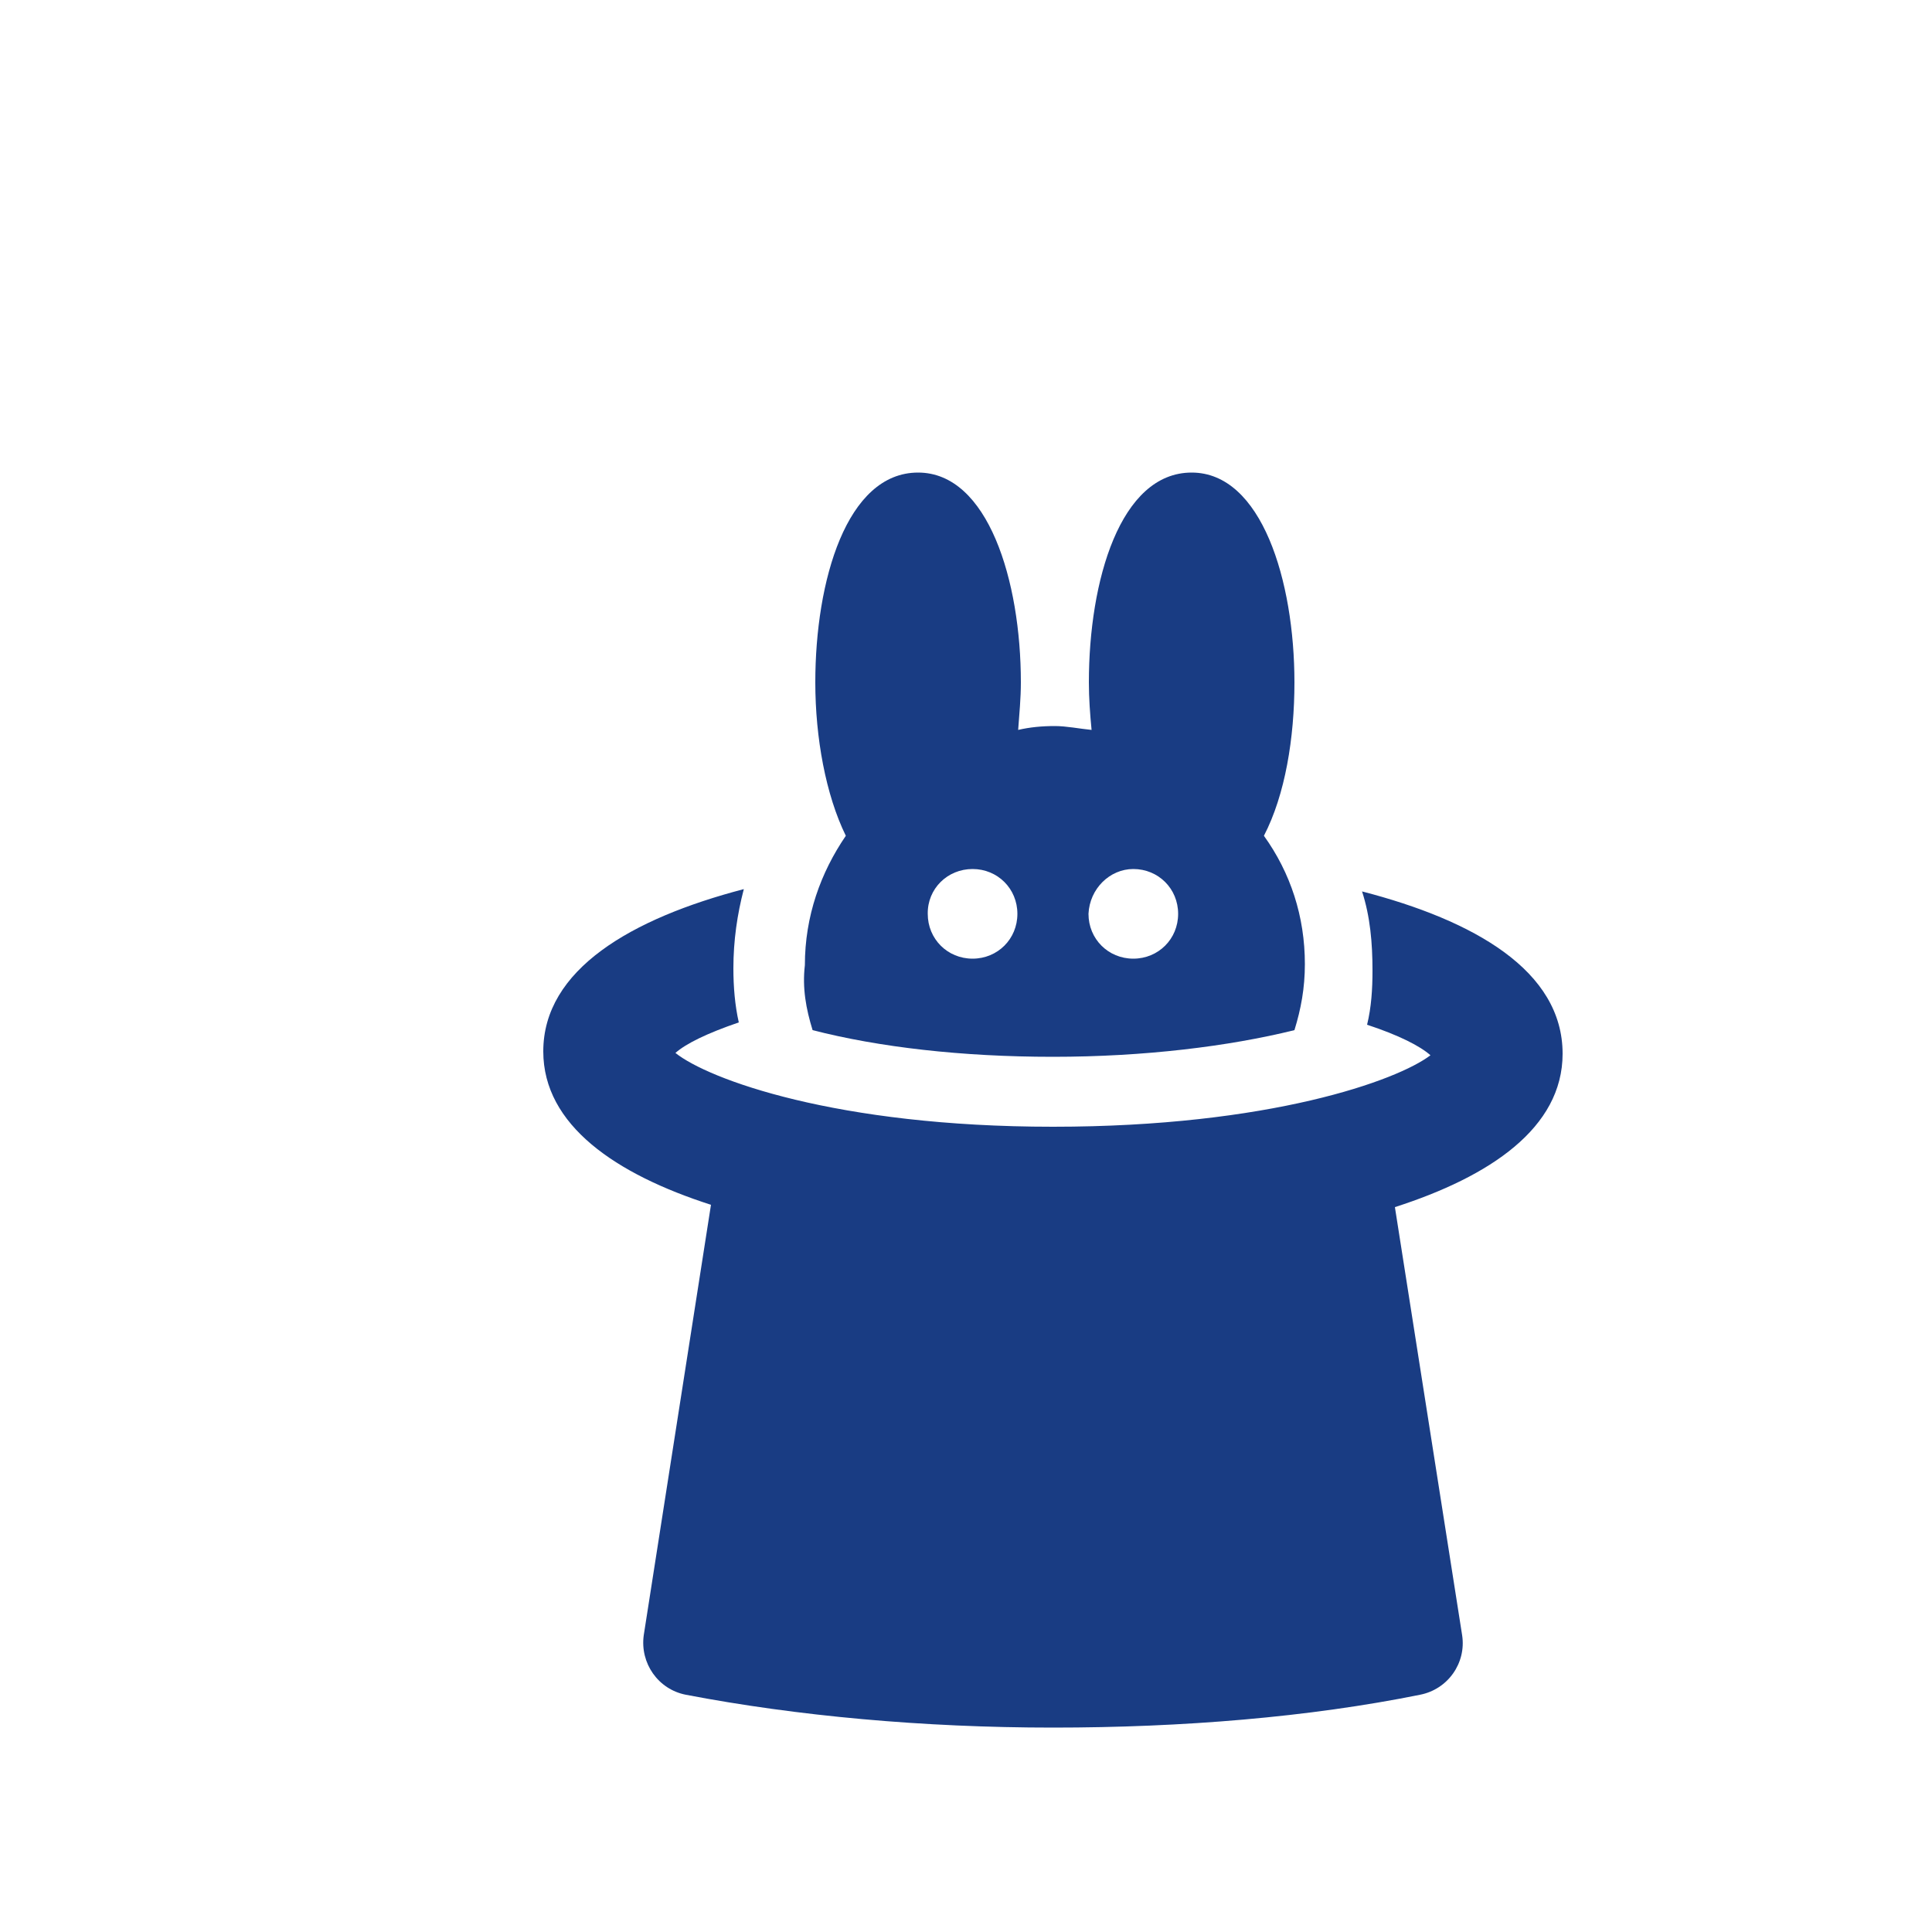 <?xml version="1.0" encoding="utf-8"?>
<!-- Generator: Adobe Illustrator 18.1.1, SVG Export Plug-In . SVG Version: 6.00 Build 0)  -->
<svg version="1.1" id="Calque_1" xmlns="http://www.w3.org/2000/svg" xmlns:xlink="http://www.w3.org/1999/xlink" x="0px" y="0px"
	 viewBox="0 0 500 500" enable-background="new 0 0 500 500" xml:space="preserve">
<g>
	<path fill="#193C83" d="M404.4,272.7c0-21.5-22.9-34.5-51.9-42c2.1,6.5,2.7,13.3,2.7,20.5c0,4.8-0.3,9.5-1.4,14
		c8.2,2.7,13.7,5.5,16.4,7.9c-8.5,6.5-41.6,18.5-97.7,18.5s-89.2-12.3-97.7-19.1c2.7-2.4,8.2-5.1,16.4-7.9c-1-4.4-1.4-9.2-1.4-14
		c0-7.2,1-14,2.7-20.5c-29.1,7.6-51.9,20.8-51.9,42c0,19.1,18.8,31.8,43.4,39.7l-17.4,111.4c-1,7.2,3.7,14,10.9,15.4
		c28.7,5.5,61.5,8.5,95,8.5s66.3-2.7,95-8.5c7.2-1.4,12-8.2,10.9-15.4L361,312.4C385.6,304.5,404.4,291.9,404.4,272.7z"/>
	<path fill="#193C83" d="M210.3,266.6c17.1,4.4,38.6,6.9,62.2,6.9c23.6,0,45.5-2.7,62.5-6.9c1.7-5.5,2.7-10.9,2.7-17.1
		c0-12.3-3.7-23.6-10.6-33.2c5.5-10.6,7.9-25.3,7.9-39.7c0-26.3-8.5-54.3-26.6-54.3c-18.5,0-26.6,28-26.6,54.3
		c0,4.1,0.3,8.2,0.7,12.3c-3.1-0.3-6.5-1-9.5-1c-3.4,0-6.5,0.3-9.5,1c0.3-4.1,0.7-8.2,0.7-12.3c0-26.3-8.5-54.3-26.6-54.3
		c-18.5,0-26.6,28-26.6,54.3c0,14.3,2.7,29.1,7.9,39.7c-6.5,9.5-10.6,20.8-10.6,33.5C207.6,255.7,208.6,261.1,210.3,266.6z
		 M293.3,224.9c6.5,0,11.6,5.1,11.6,11.6c0,6.5-5.1,11.6-11.6,11.6c-6.5,0-11.6-5.1-11.6-11.6C282,230,287.2,224.9,293.3,224.9z
		 M251.7,224.9c6.5,0,11.6,5.1,11.6,11.6c0,6.5-5.1,11.6-11.6,11.6c-6.5,0-11.6-5.1-11.6-11.6C240,230,245.2,224.9,251.7,224.9z"/>
</g>
</svg>
